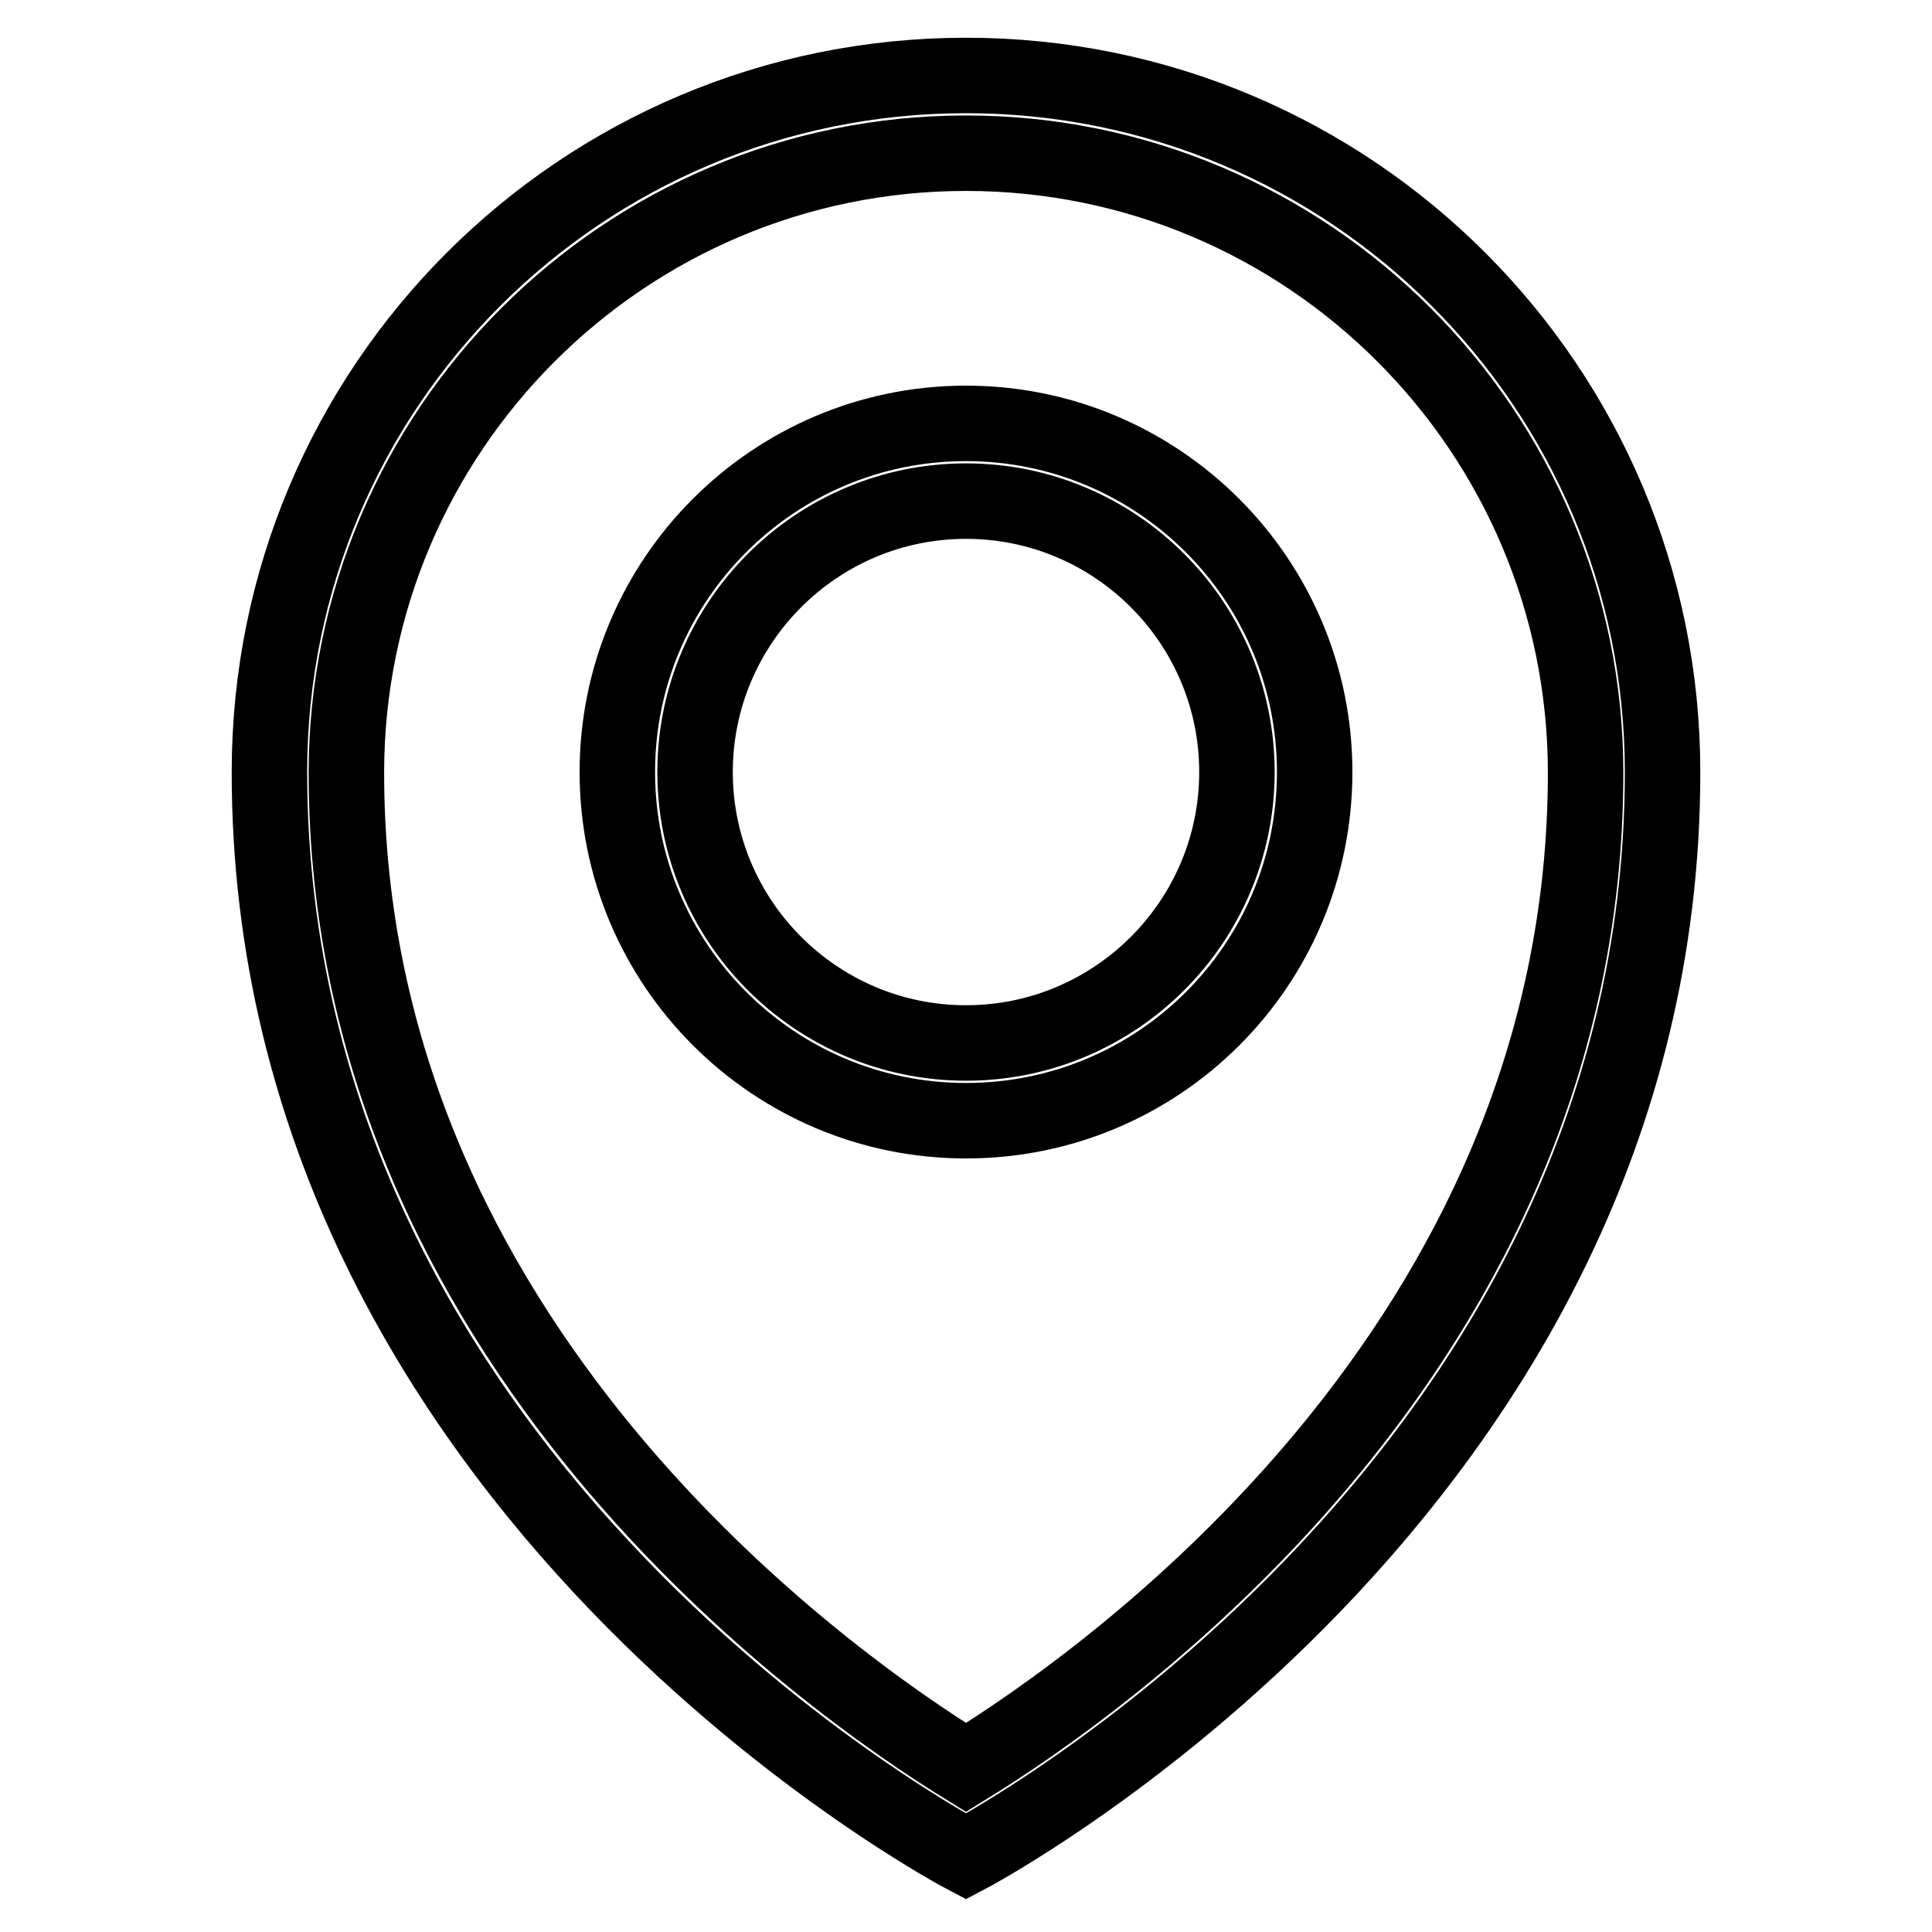 <?xml version="1.0" encoding="utf-8"?>
<!-- Svg Vector Icons : http://www.onlinewebfonts.com/icon -->
<!DOCTYPE svg PUBLIC "-//W3C//DTD SVG 1.1//EN" "http://www.w3.org/Graphics/SVG/1.1/DTD/svg11.dtd">
<svg version="1.1" xmlns="http://www.w3.org/2000/svg" xmlns:xlink="http://www.w3.org/1999/xlink" x="0px" y="0px" viewBox="0 0 256 256" enable-background="new 0 0 256 256" xml:space="preserve">
<g> <path stroke-width="10" fill-opacity="0" stroke="#000000"  d="M128,246c0,0-92.3-48.3-92.3-143.7C35.7,51.3,77,10,128,10c51,0,92.3,41.3,92.3,92.3 C220.3,197.7,128,246,128,246z M128,20.3c-45.3,0-82.1,36.8-82.1,82.1c0,75.7,63.9,120.6,82.1,131.8 c18.2-11.2,82.1-55.8,82.1-131.8C210.1,57.1,173.3,20.3,128,20.3z M128,148.5c-25.5,0-46.2-20.7-46.2-46.2 c0-25.5,20.7-46.2,46.2-46.2c25.5,0,46.2,20.7,46.2,46.2C174.2,127.9,153.5,148.5,128,148.5z M128,66.4 c-19.8,0-35.9,16.1-35.9,35.9c0,19.8,16.1,35.9,35.9,35.9c19.8,0,35.9-16.1,35.9-35.9C163.9,82.5,147.8,66.4,128,66.4z"/></g>
</svg>